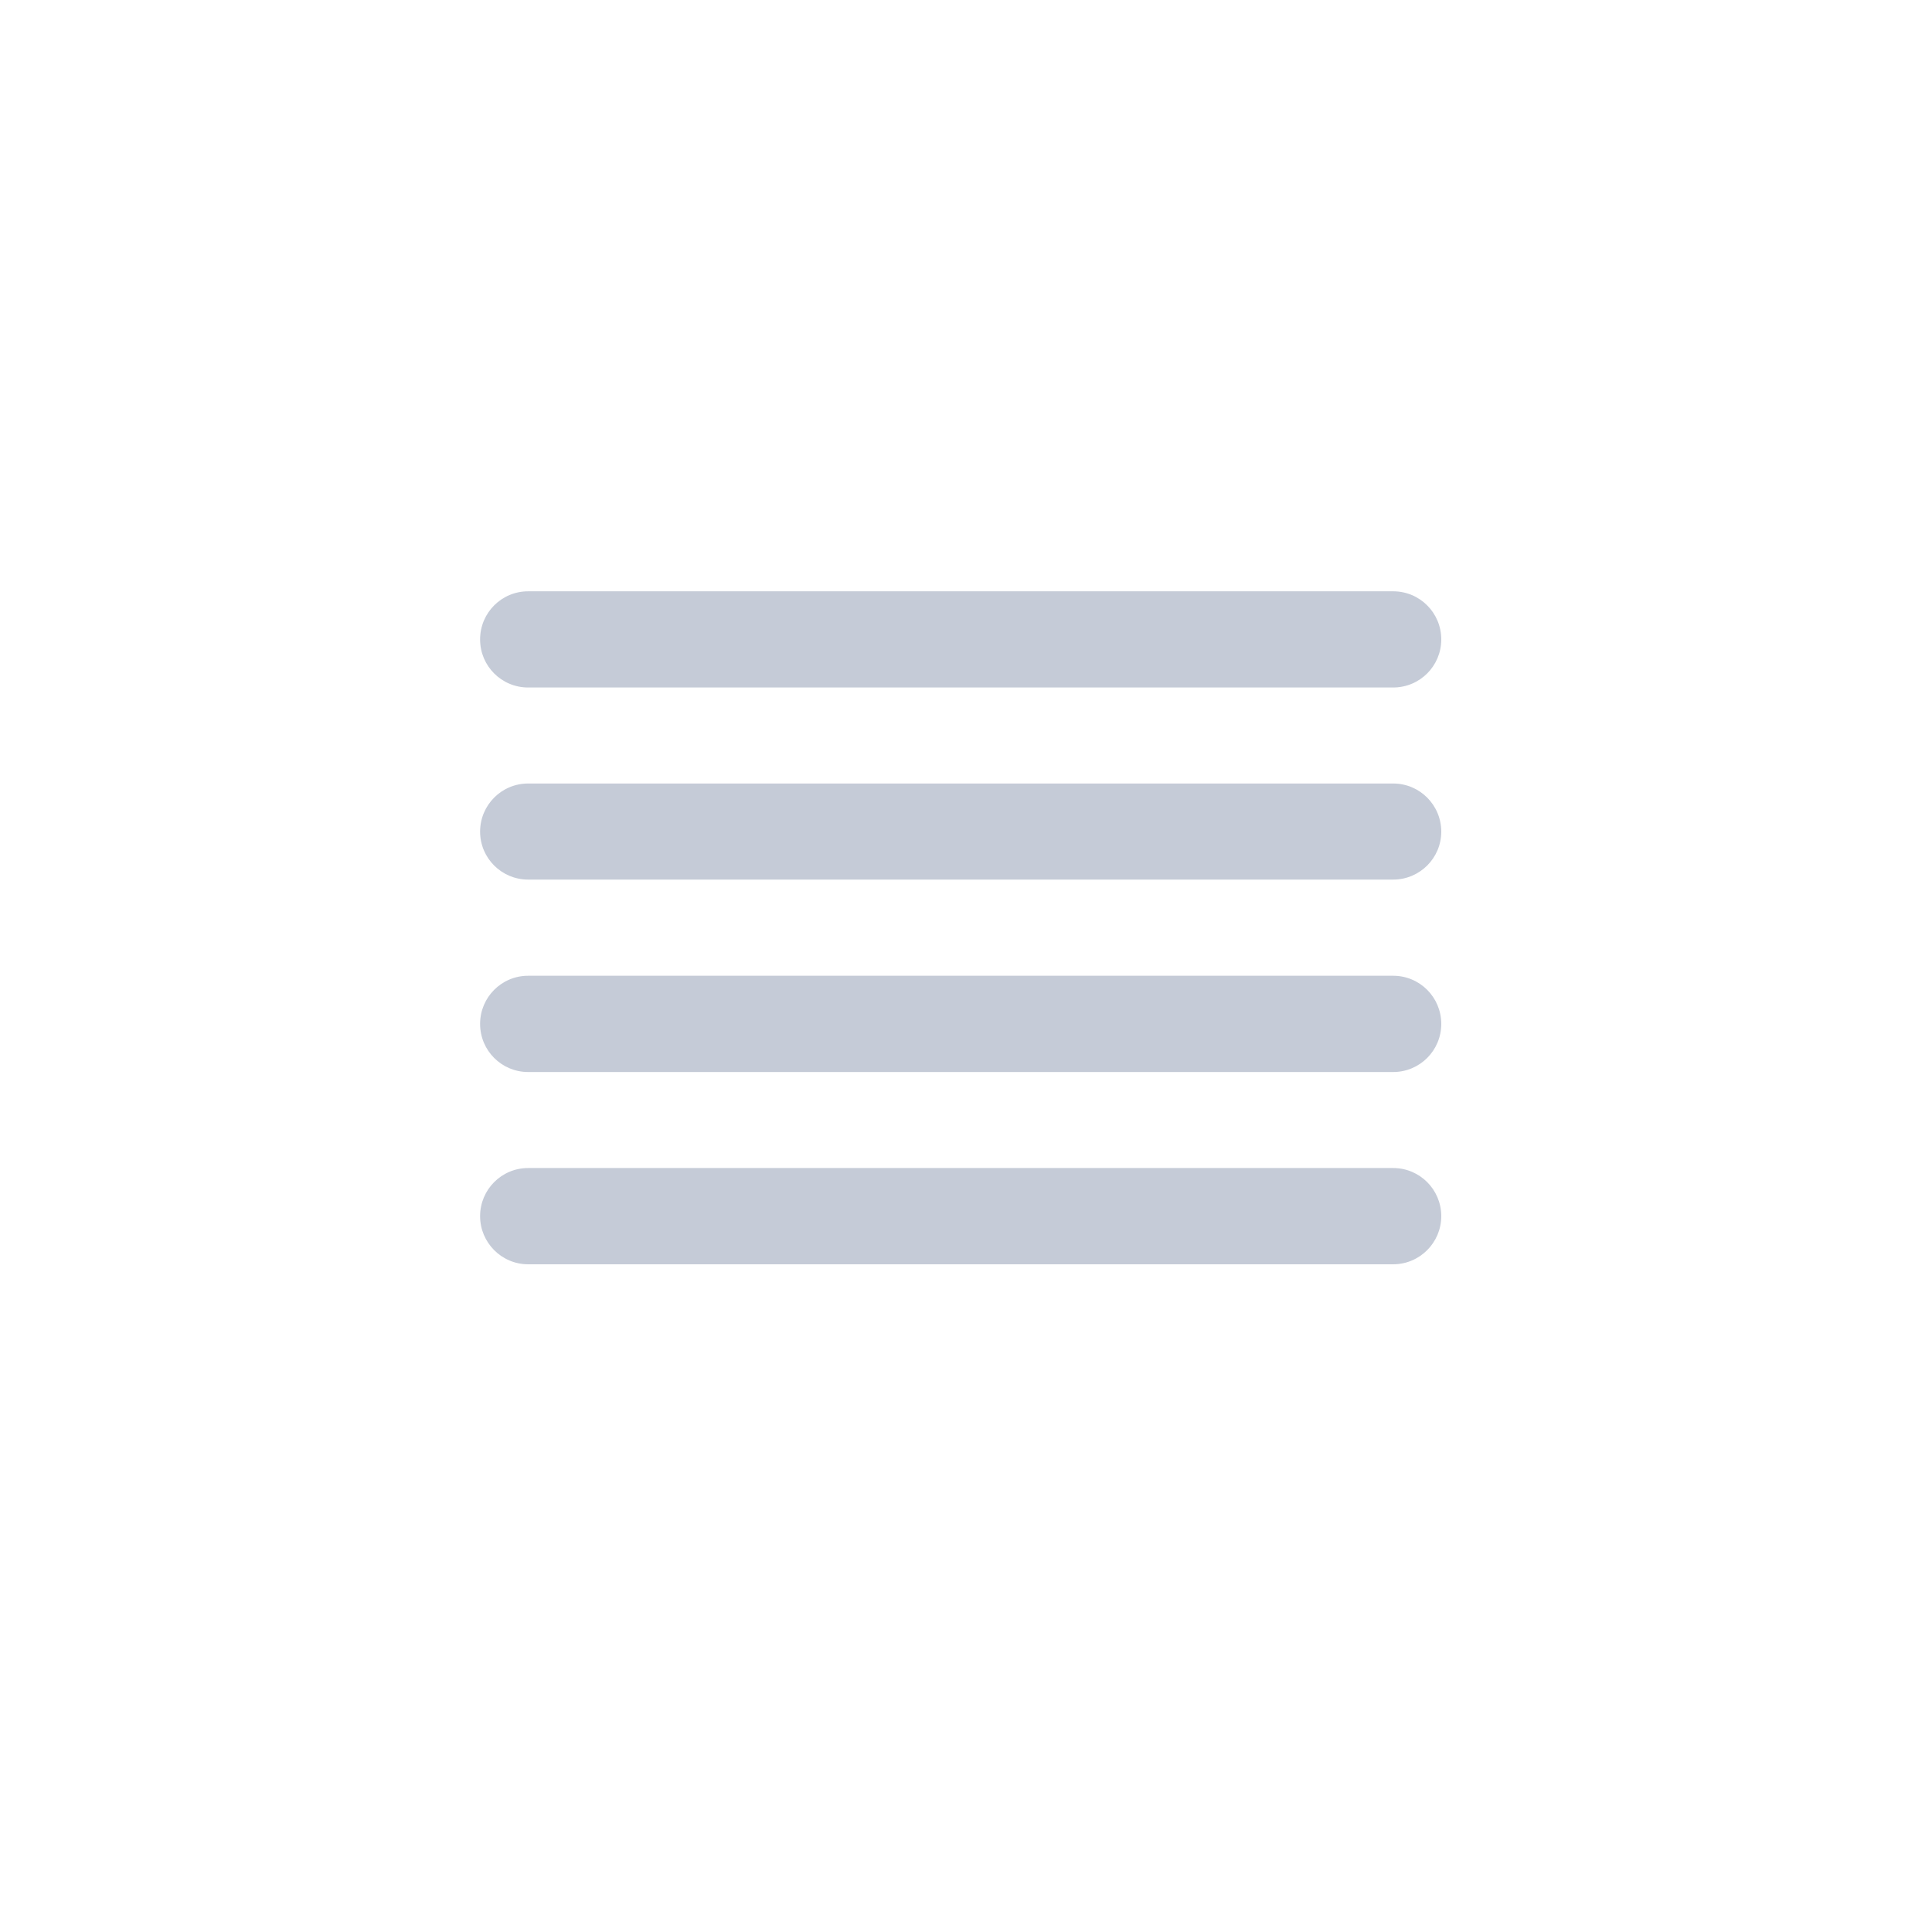 <?xml version="1.0" encoding="UTF-8" standalone="no"?>
<!-- Generator: Adobe Illustrator 15.1.0, SVG Export Plug-In . SVG Version: 6.00 Build 0)  -->

<svg
   xmlns:dc="http://purl.org/dc/elements/1.1/"
   xmlns:cc="http://creativecommons.org/ns#"
   xmlns:rdf="http://www.w3.org/1999/02/22-rdf-syntax-ns#"
   xmlns:svg="http://www.w3.org/2000/svg"
   xmlns="http://www.w3.org/2000/svg"
   xmlns:sodipodi="http://sodipodi.sourceforge.net/DTD/sodipodi-0.dtd"
   xmlns:inkscape="http://www.inkscape.org/namespaces/inkscape"
   version="1.1"
   id="Calque_1"
   x="0px"
   y="0px"
   width="85.039px"
   height="85.039px"
   viewBox="0 0 85.039 85.039"
   enable-background="new 0 0 85.039 85.039"
   xml:space="preserve"
   inkscape:version="0.48.5 r10040"
   sodipodi:docname="menu-reduit.svg"><defs
     id="defs7" /><sodipodi:namedview
     pagecolor="#ffffff"
     bordercolor="#666666"
     borderopacity="1"
     objecttolerance="10"
     gridtolerance="10"
     guidetolerance="10"
     inkscape:pageopacity="0"
     inkscape:pageshadow="2"
     inkscape:window-width="593"
     inkscape:window-height="438"
     id="namedview5"
     showgrid="false"
     inkscape:zoom="2.9061233"
     inkscape:cx="52.90444"
     inkscape:cy="39.854285"
     inkscape:window-x="136"
     inkscape:window-y="128"
     inkscape:window-maximized="0"
     inkscape:current-layer="Calque_1" /><path
     d="M23.247,30.261h38.074c1.172,0,2.118-0.945,2.118-2.116c0-1.172-0.946-2.118-2.118-2.118H23.247  c-1.17,0-2.115,0.946-2.115,2.118C21.131,29.316,22.077,30.261,23.247,30.261z M61.321,34.487H23.247  c-1.17,0-2.115,0.948-2.115,2.12c0,1.161,0.945,2.109,2.115,2.109h38.074c1.172,0,2.118-0.948,2.118-2.109  C63.438,35.435,62.493,34.487,61.321,34.487z M61.321,42.949H23.247c-1.17,0-2.115,0.947-2.115,2.119s0.945,2.118,2.115,2.118  h38.074c1.172,0,2.118-0.946,2.118-2.118S62.493,42.949,61.321,42.949z M61.321,51.412H23.247c-1.17,0-2.115,0.947-2.115,2.119  c0,1.162,0.945,2.118,2.115,2.118h38.074c1.172,0,2.118-0.956,2.118-2.118C63.438,52.359,62.493,51.412,61.321,51.412z"
     id="path3"
     style="fill:#6b7c9a;fill-opacity:0.392;fill-rule:nonzero" /></svg>